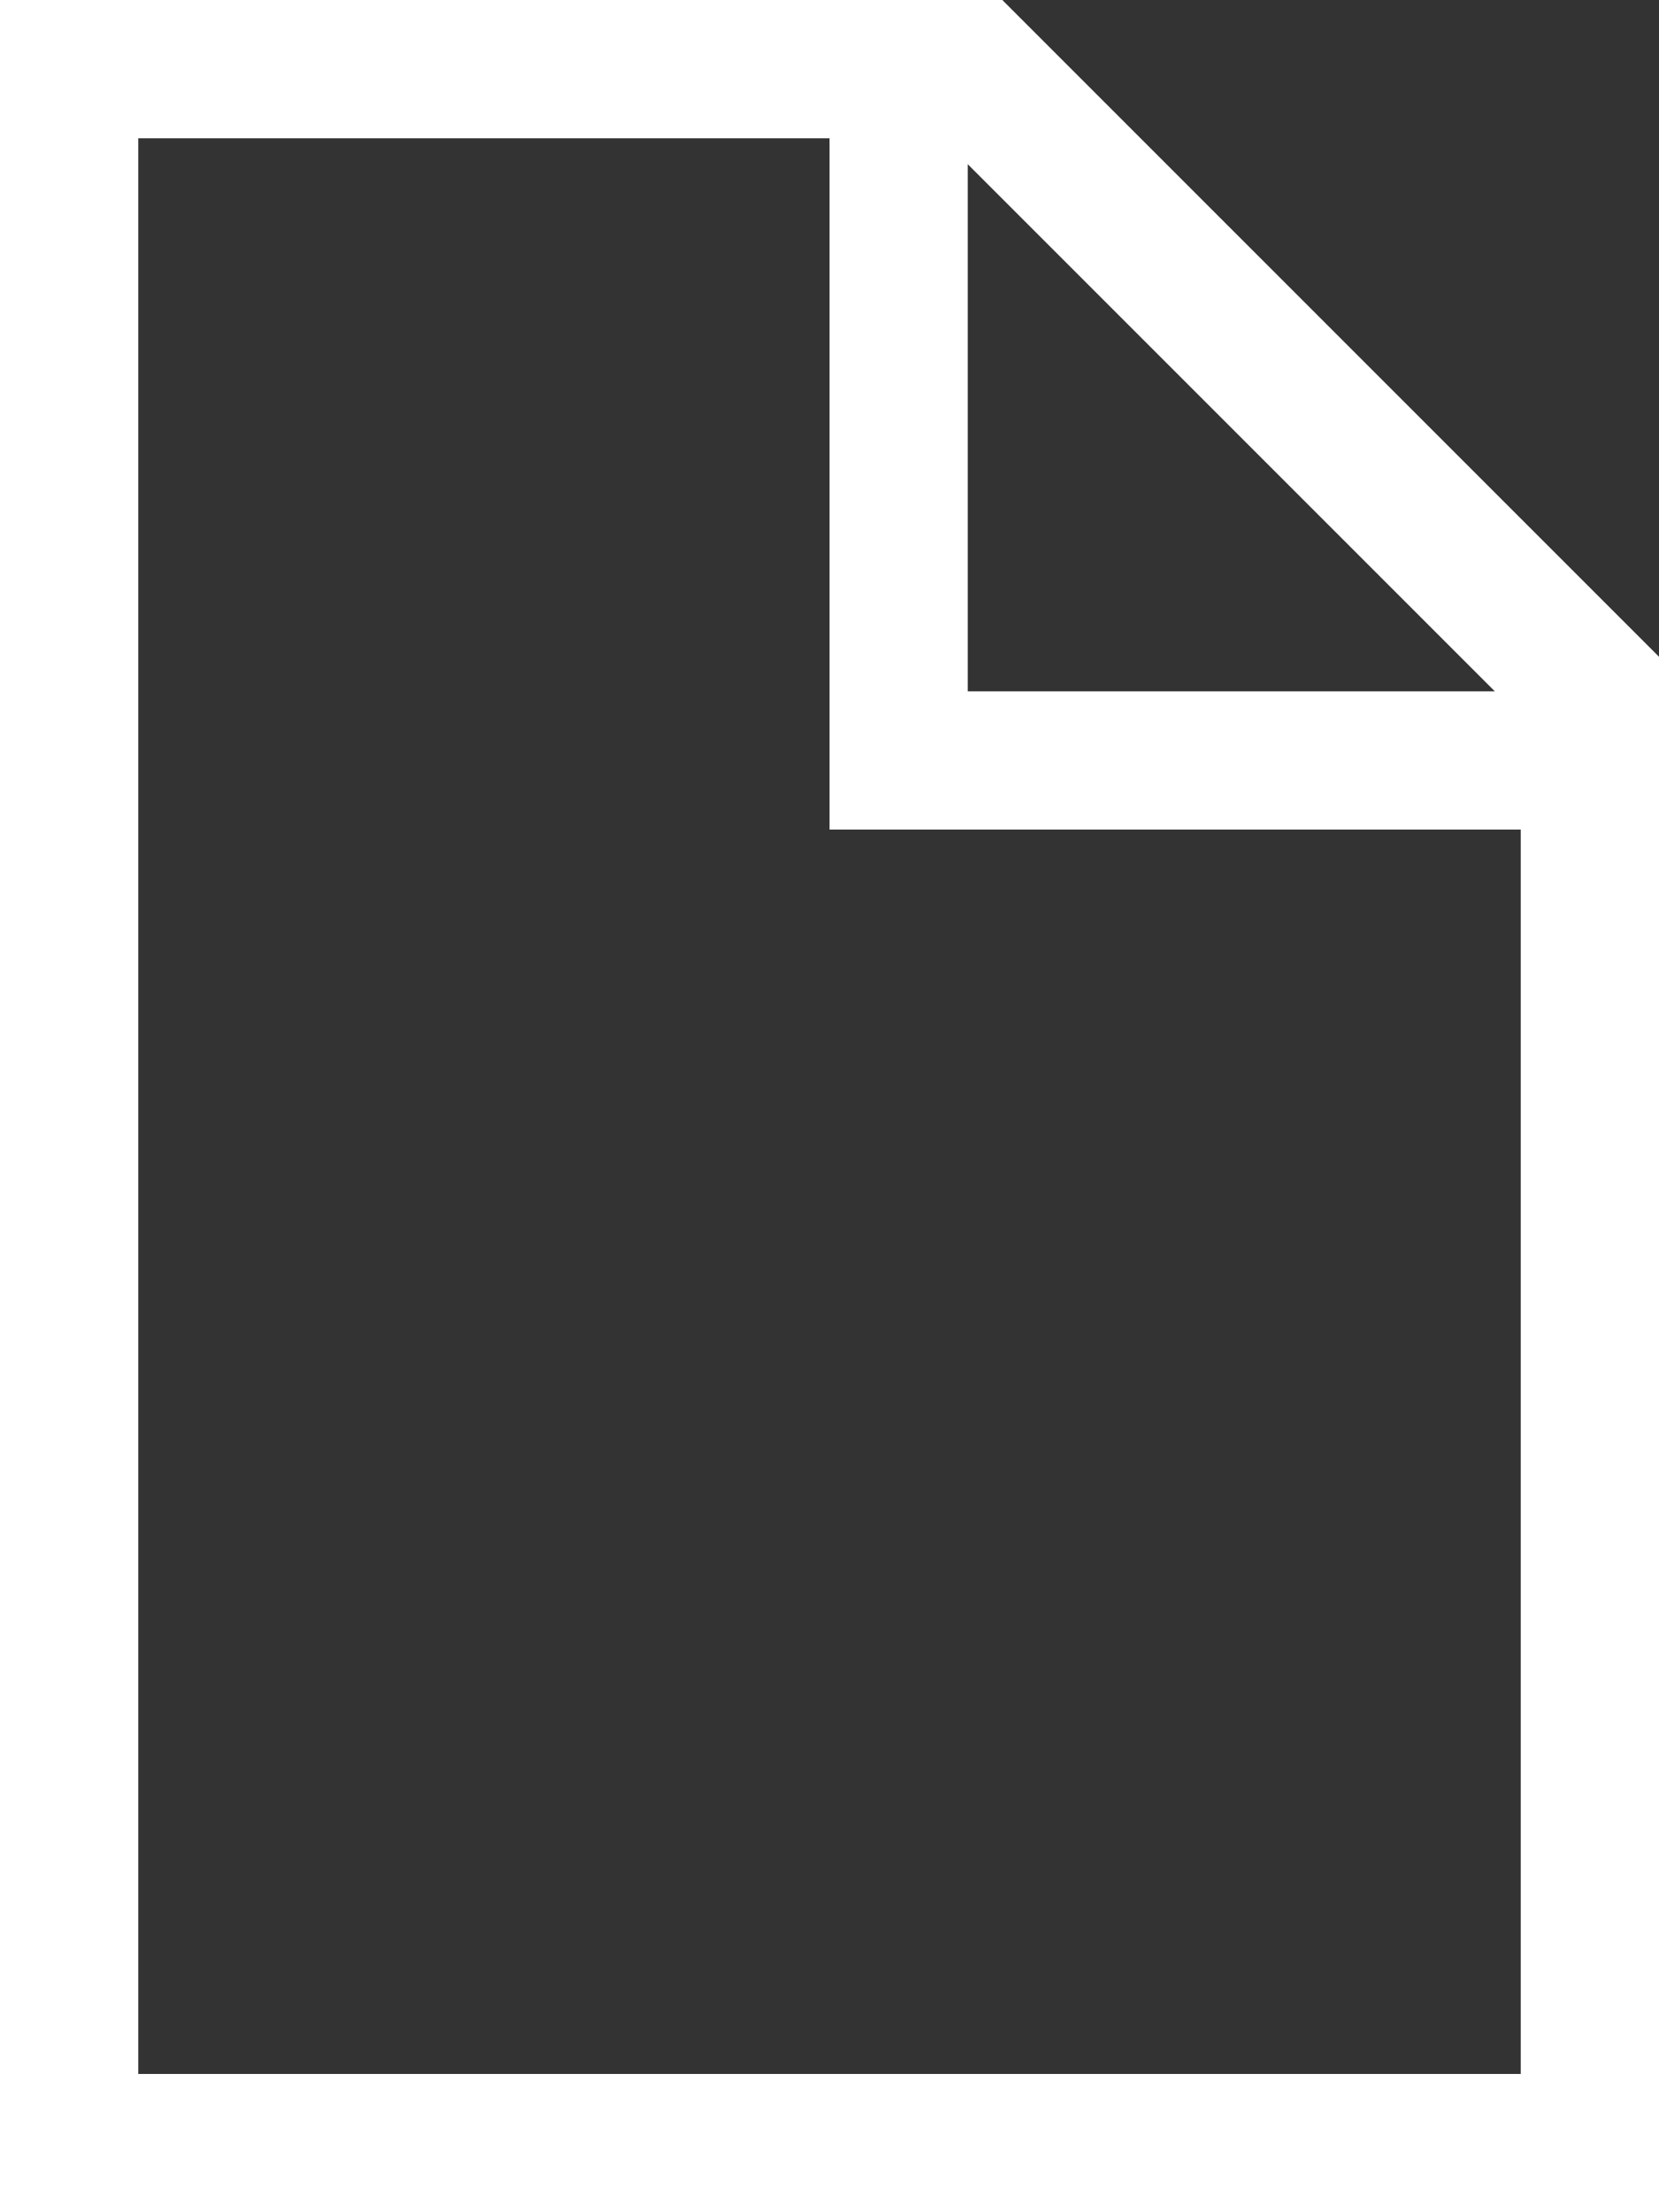 <svg xmlns="http://www.w3.org/2000/svg" width="30" height="40" viewBox="0 0 30 40" fill="none"><rect x="0" y="0" width="30" height="40" fill="#333333" stroke="none"/><path d="M27.5 15H16.25H15V13.75V2.5H2.5V37.5H27.5V15ZM27.031 12.5L17.5 2.969V12.5H27.031ZM2.5 0H18.125L30 11.875V37.5V40H27.5H2.5H0V37.5V2.5V0H2.5Z" fill="white"></path></svg>